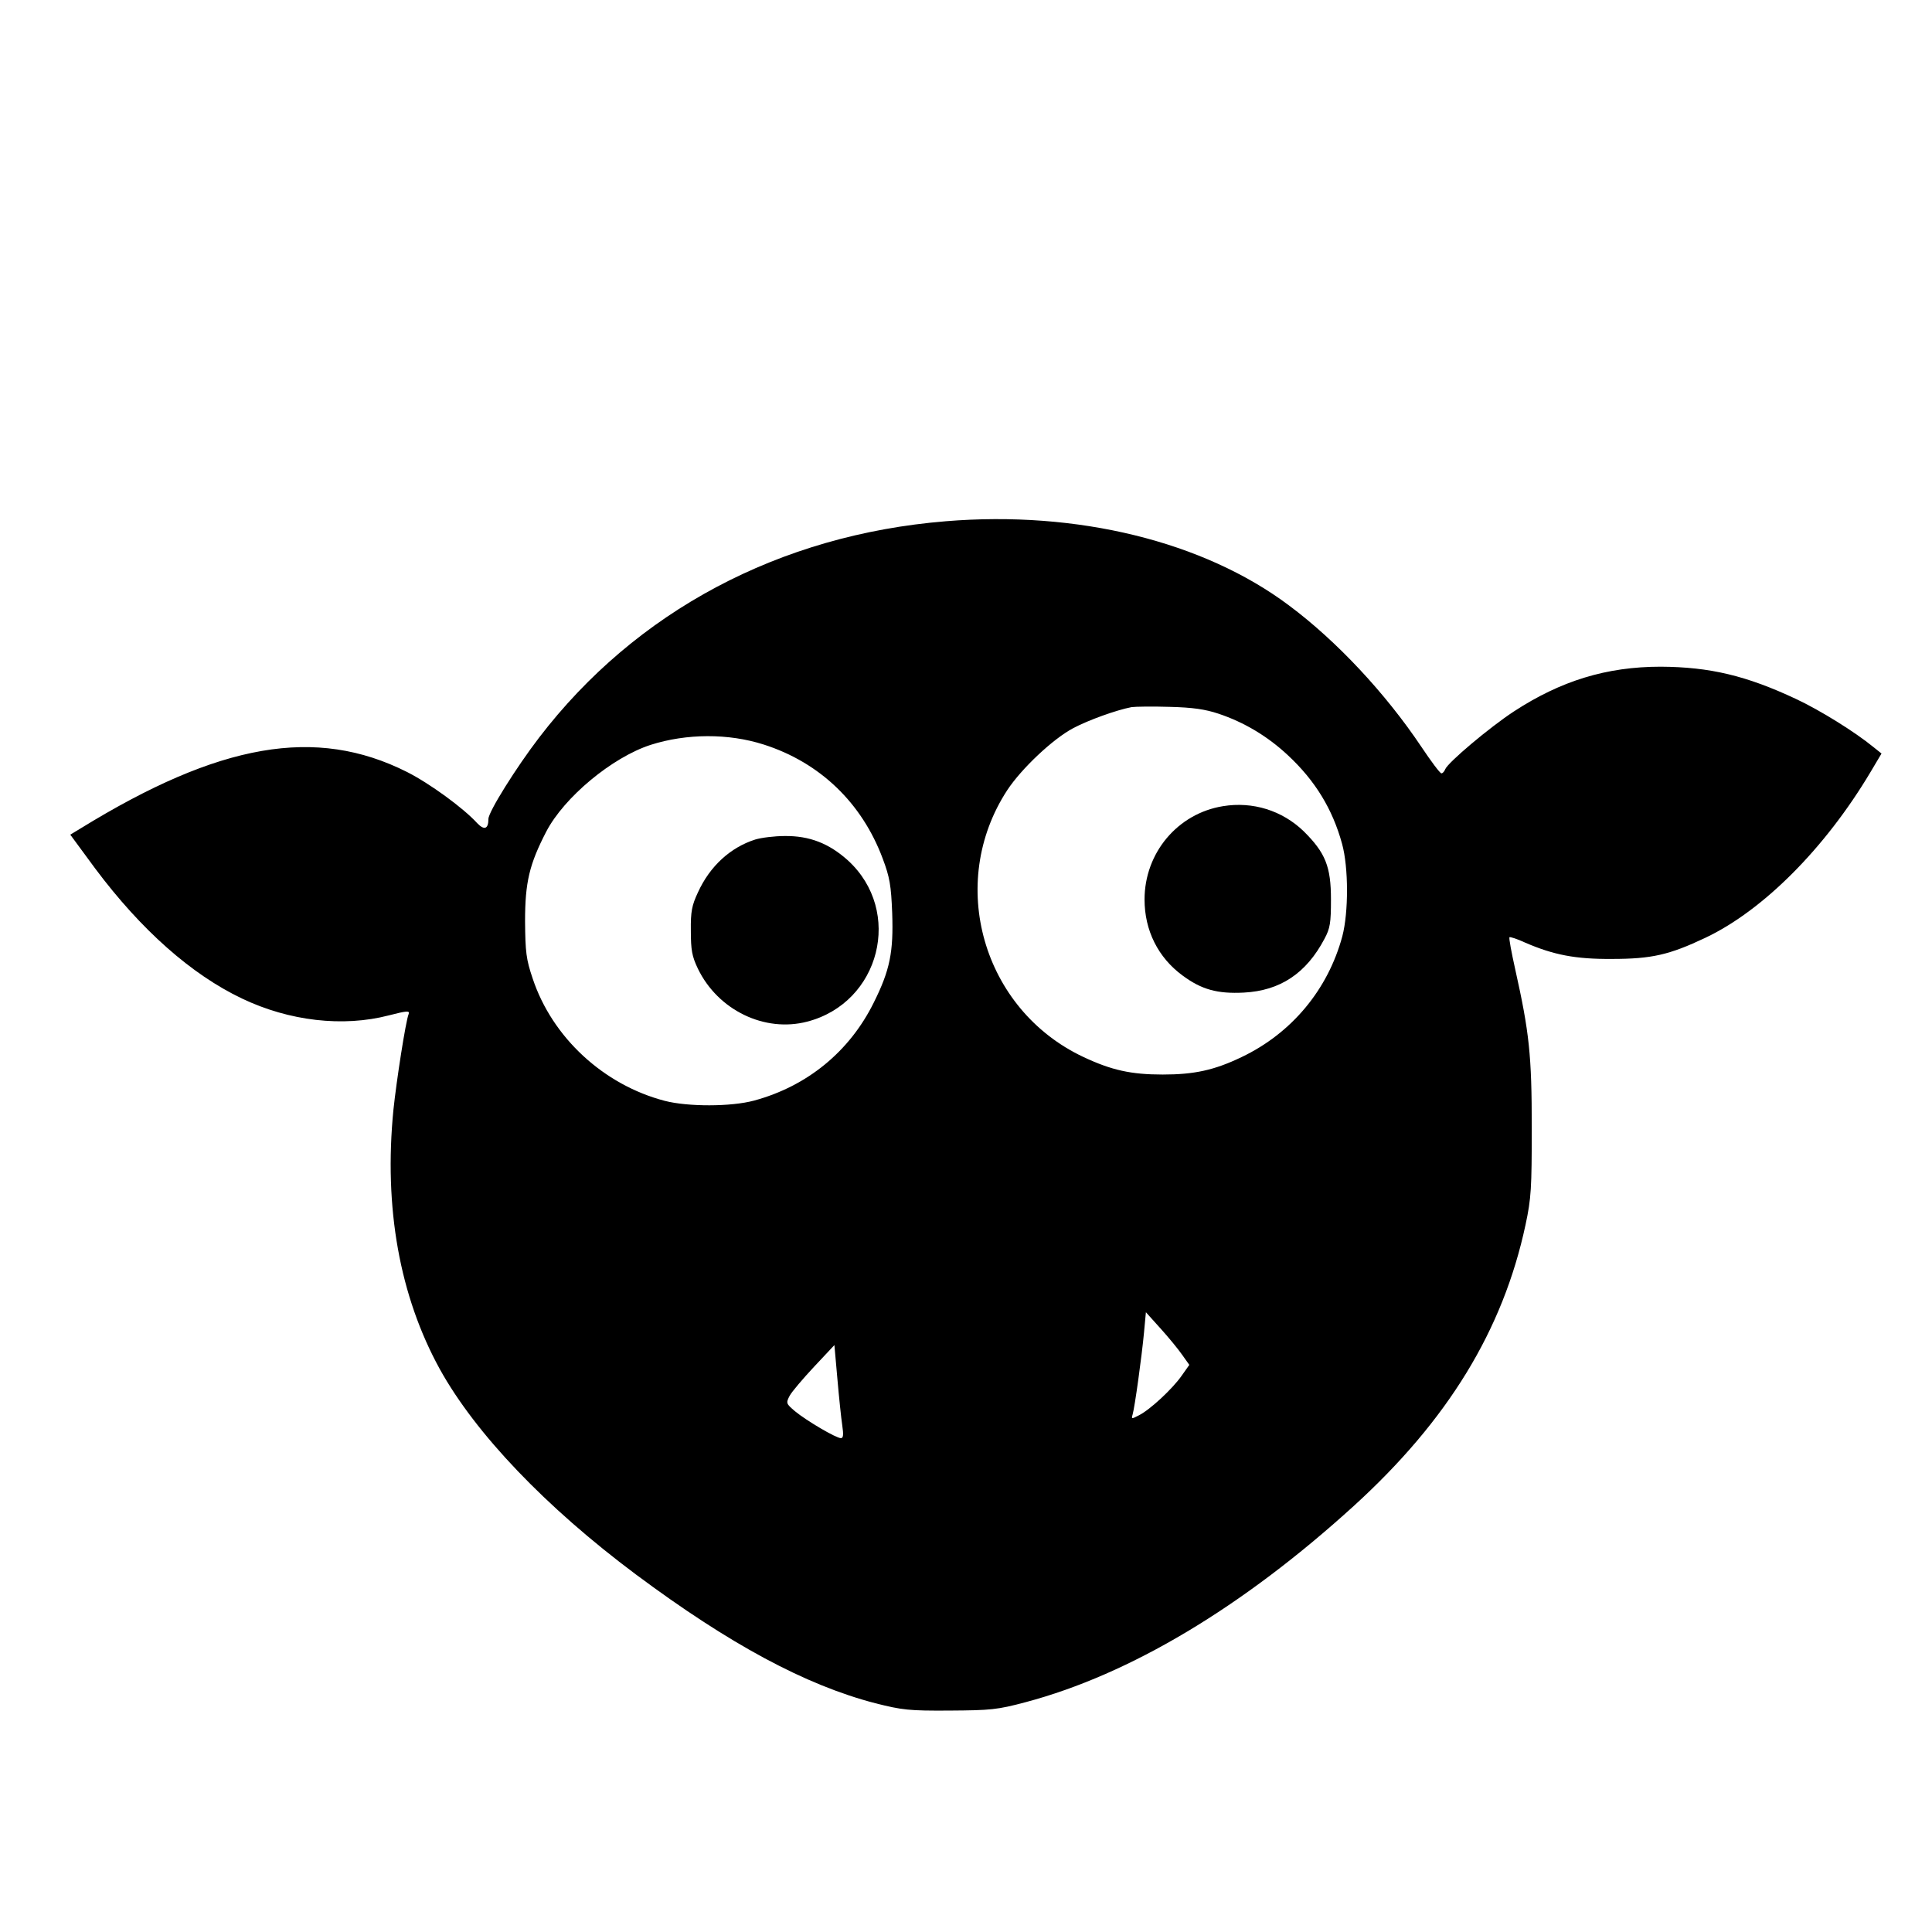 <?xml version="1.0" standalone="no"?>
<!DOCTYPE svg PUBLIC "-//W3C//DTD SVG 20010904//EN"
 "http://www.w3.org/TR/2001/REC-SVG-20010904/DTD/svg10.dtd">
<svg version="1.0" xmlns="http://www.w3.org/2000/svg"
 width="712pt" height="712pt" viewBox="0 0 712 712"
 preserveAspectRatio="xMidYMid meet">
<g transform="translate(0,712) scale(0.1,-0.1)"
fill="#000000" stroke="none">
<path d="M3485 5199 c-612 -50 -1141 -331 -1498 -797 -85 -111 -187 -274 -187
-300 0 -37 -15 -43 -41 -16 -52 57 -176 147 -259 189 -336 169 -691 107 -1203
-208 l-38 -23 92 -125 c169 -226 354 -390 541 -479 174 -83 372 -106 541 -62
66 17 78 18 73 5 -11 -27 -45 -247 -56 -352 -36 -362 23 -688 171 -957 132
-238 390 -508 722 -756 345 -257 625 -408 883 -475 99 -25 124 -28 274 -27
151 1 175 3 280 31 384 102 799 350 1209 723 347 316 550 648 633 1036 21 98
23 135 23 359 0 266 -9 350 -61 583 -14 63 -24 116 -21 118 2 2 28 -6 58 -20
104 -45 185 -61 319 -60 147 0 212 15 345 78 213 101 441 330 608 610 l41 69
-30 24 c-67 55 -197 136 -285 177 -183 86 -318 118 -499 119 -199 0 -368 -52
-541 -165 -90 -59 -243 -188 -253 -213 -3 -8 -9 -15 -14 -15 -5 0 -38 44 -74
98 -132 197 -312 390 -488 521 -315 236 -780 350 -1265 310z m1005 -709 c96
-32 182 -84 256 -153 101 -94 165 -199 200 -327 24 -87 24 -252 1 -340 -53
-197 -187 -358 -372 -446 -100 -48 -174 -64 -290 -64 -117 0 -189 16 -293 65
-371 175 -504 640 -280 983 52 79 168 189 244 229 55 29 157 66 214 77 14 2
77 3 140 1 85 -2 132 -9 180 -25z m-1675 -114 c206 -66 361 -214 438 -420 26
-69 31 -99 35 -201 5 -143 -8 -210 -68 -330 -89 -180 -245 -308 -441 -361 -85
-23 -244 -23 -329 -1 -226 59 -415 234 -487 451 -24 71 -27 97 -28 211 0 144
16 210 78 330 66 127 243 274 385 320 132 42 286 43 417 1z m1541 -2248 l27
-38 -29 -41 c-33 -47 -115 -124 -157 -145 -27 -14 -28 -14 -23 3 8 27 34 216
42 302 l7 75 54 -60 c29 -32 65 -76 79 -96z m-1252 -261 c5 -34 4 -47 -5 -47
-18 0 -128 65 -169 99 -33 28 -34 30 -20 57 8 15 49 63 90 107 l75 80 11 -124
c6 -69 14 -146 18 -172z"/>
<path d="M4507 4149 c-167 -27 -289 -172 -289 -344 0 -114 50 -214 140 -280
70 -52 129 -68 226 -63 134 7 230 71 297 198 21 39 24 59 24 145 0 121 -20
172 -101 252 -79 76 -187 110 -297 92z"/>
<path d="M2783 4026 c-91 -29 -167 -98 -211 -195 -22 -47 -27 -70 -26 -141 0
-71 4 -94 26 -140 74 -153 246 -236 403 -195 269 70 354 407 150 594 -70 63
-142 91 -233 90 -37 0 -86 -6 -109 -13z"/>
</g>
</svg>
